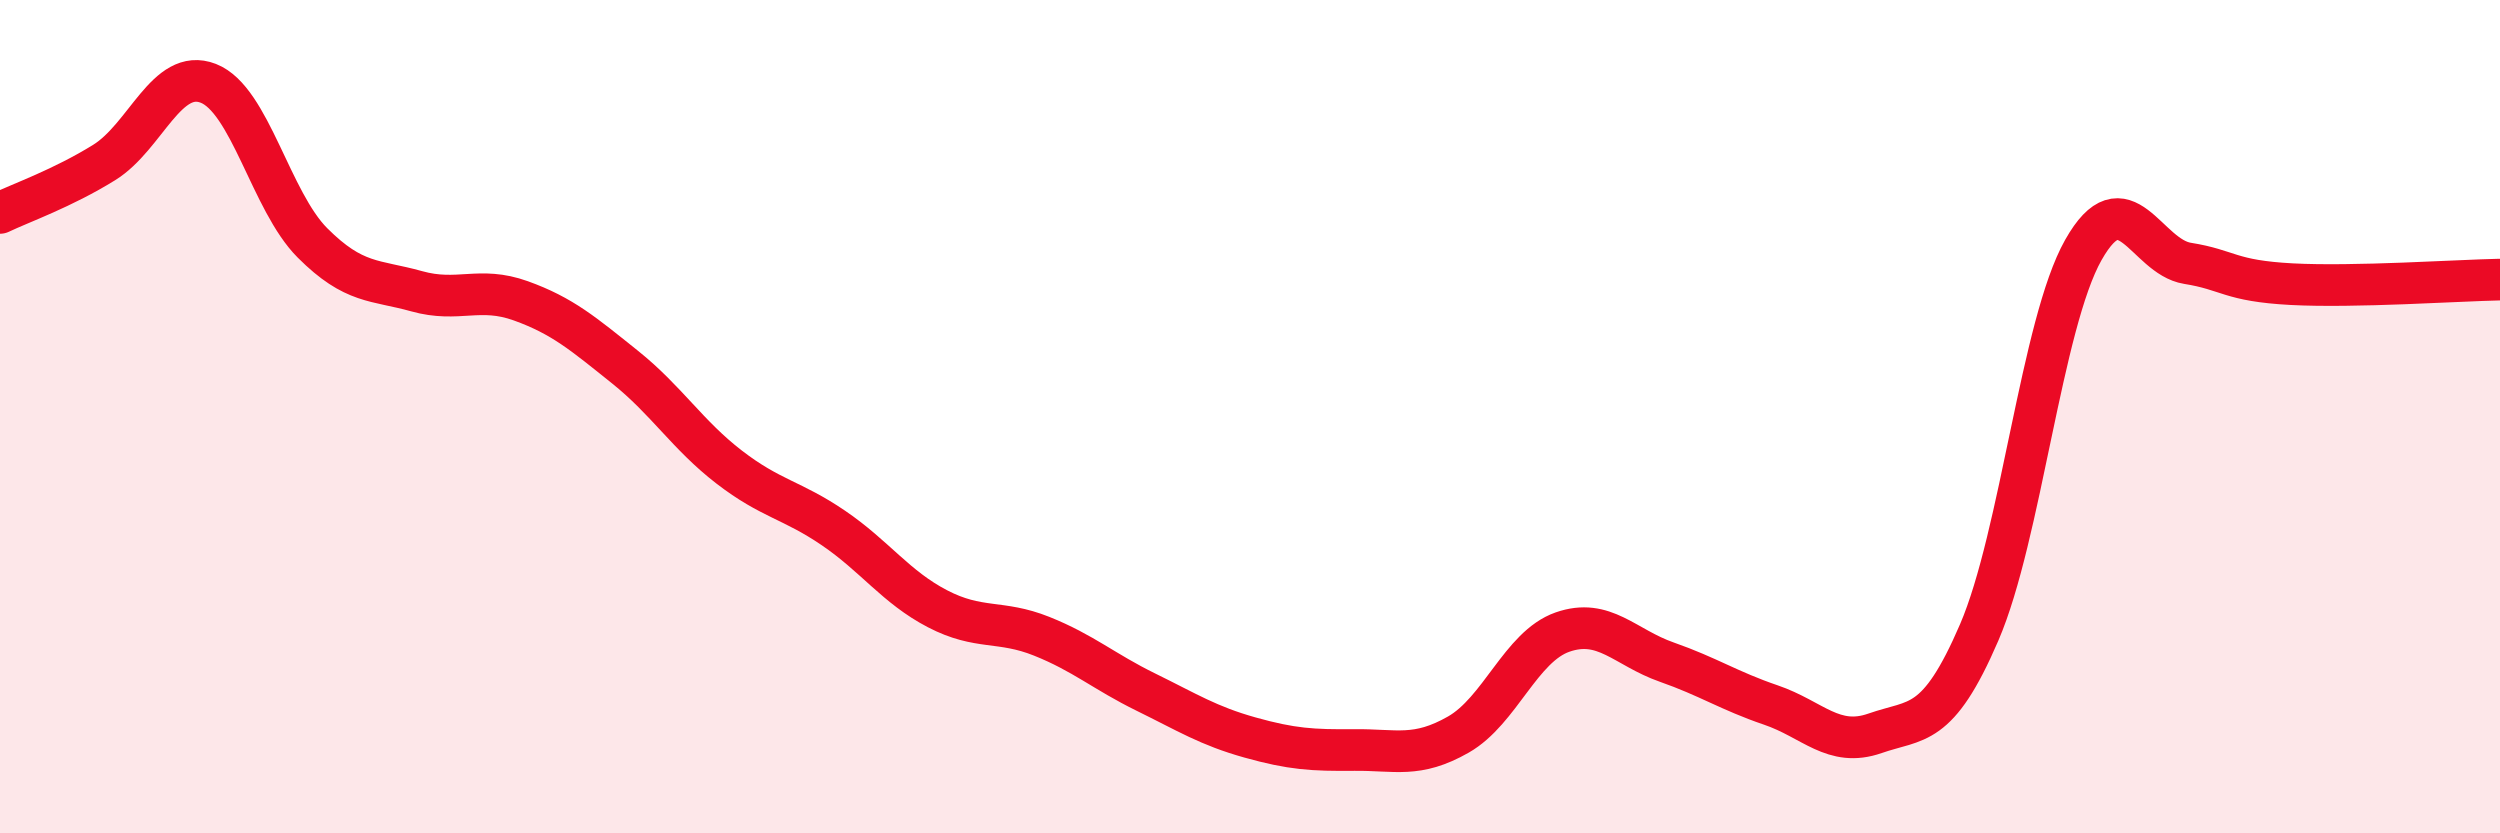 
    <svg width="60" height="20" viewBox="0 0 60 20" xmlns="http://www.w3.org/2000/svg">
      <path
        d="M 0,5.11 C 0.5,4.87 1.5,4.52 2.5,3.9 C 3.5,3.28 4,1.61 5,2 C 6,2.39 6.5,4.83 7.5,5.83 C 8.5,6.83 9,6.71 10,6.99 C 11,7.27 11.5,6.86 12.5,7.22 C 13.5,7.58 14,8.01 15,8.81 C 16,9.61 16.5,10.44 17.5,11.21 C 18.5,11.98 19,11.99 20,12.67 C 21,13.35 21.5,14.09 22.5,14.61 C 23.5,15.13 24,14.87 25,15.27 C 26,15.67 26.5,16.12 27.5,16.61 C 28.5,17.1 29,17.42 30,17.7 C 31,17.98 31.5,18.01 32.5,18 C 33.5,17.99 34,18.2 35,17.63 C 36,17.06 36.5,15.52 37.5,15.17 C 38.5,14.82 39,15.54 40,15.89 C 41,16.24 41.5,16.58 42.5,16.92 C 43.5,17.26 44,17.95 45,17.6 C 46,17.25 46.5,17.5 47.5,15.18 C 48.5,12.86 49,7.77 50,6 C 51,4.23 51.5,6.16 52.5,6.32 C 53.5,6.48 53.5,6.74 55,6.82 C 56.5,6.9 59,6.73 60,6.71L60 20L0 20Z"
        fill="#EB0A25"
        opacity="0.1"
        stroke-linecap="round"
        stroke-linejoin="round"
      />
      <path
        d="M 0,5.11 C 0.5,4.87 1.5,4.52 2.5,3.9 C 3.5,3.28 4,1.61 5,2 C 6,2.39 6.5,4.83 7.5,5.83 C 8.5,6.83 9,6.71 10,6.99 C 11,7.27 11.5,6.86 12.5,7.22 C 13.5,7.58 14,8.01 15,8.81 C 16,9.61 16.5,10.44 17.5,11.21 C 18.5,11.98 19,11.99 20,12.67 C 21,13.35 21.5,14.09 22.5,14.61 C 23.5,15.13 24,14.87 25,15.27 C 26,15.67 26.5,16.12 27.5,16.61 C 28.5,17.1 29,17.42 30,17.7 C 31,17.98 31.5,18.01 32.5,18 C 33.5,17.99 34,18.2 35,17.63 C 36,17.06 36.5,15.52 37.5,15.17 C 38.5,14.82 39,15.54 40,15.89 C 41,16.24 41.5,16.58 42.5,16.92 C 43.5,17.26 44,17.95 45,17.6 C 46,17.25 46.5,17.5 47.5,15.18 C 48.5,12.86 49,7.77 50,6 C 51,4.23 51.5,6.16 52.5,6.32 C 53.5,6.48 53.5,6.74 55,6.82 C 56.5,6.9 59,6.73 60,6.71"
        stroke="#EB0A25"
        stroke-width="1"
        fill="none"
        stroke-linecap="round"
        stroke-linejoin="round"
      />
    </svg>
  